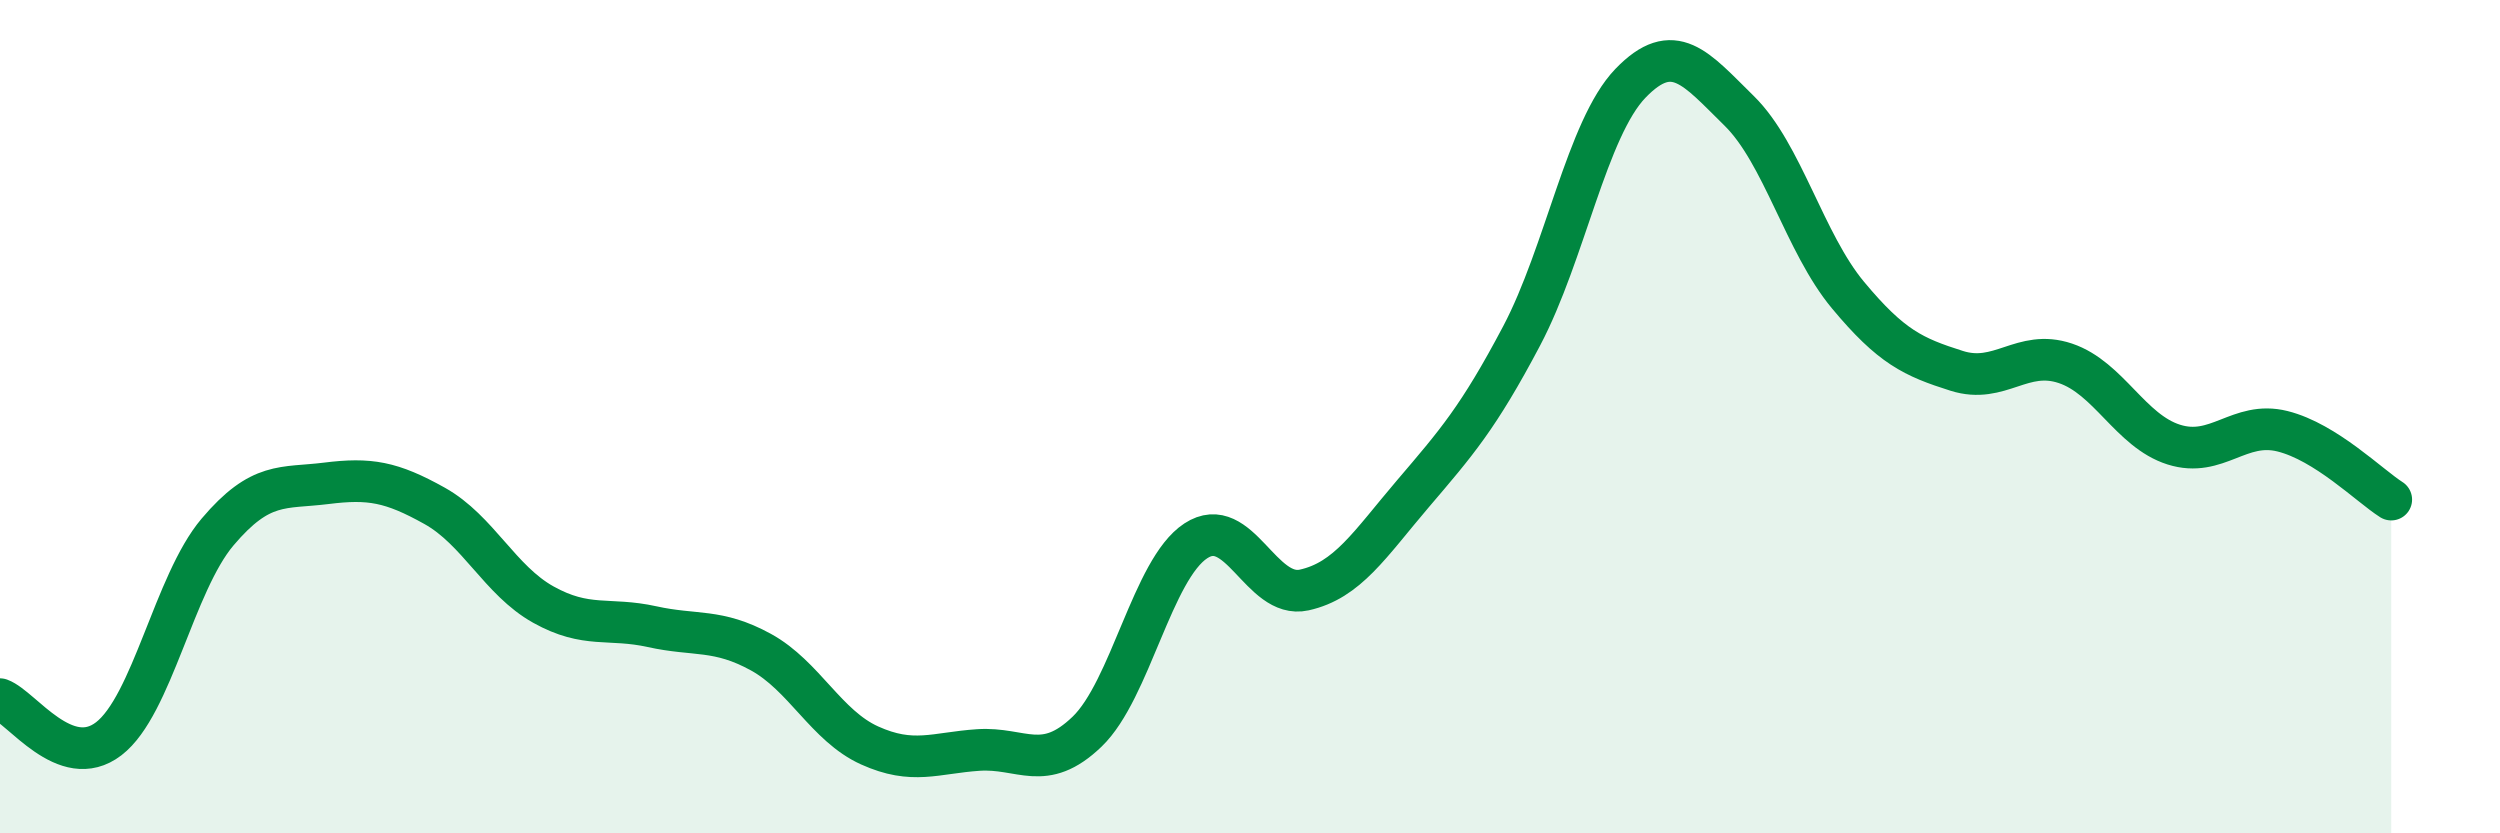 
    <svg width="60" height="20" viewBox="0 0 60 20" xmlns="http://www.w3.org/2000/svg">
      <path
        d="M 0,16.78 C 0.52,16.97 1.57,18.53 2.61,17.73 C 3.65,16.93 4.18,14 5.22,12.77 C 6.26,11.54 6.79,11.73 7.83,11.6 C 8.87,11.47 9.39,11.56 10.43,12.14 C 11.47,12.72 12,13.93 13.04,14.51 C 14.08,15.09 14.61,14.81 15.65,15.04 C 16.69,15.27 17.22,15.08 18.26,15.65 C 19.3,16.22 19.83,17.42 20.87,17.89 C 21.91,18.36 22.44,18.07 23.48,18 C 24.52,17.93 25.05,18.56 26.09,17.56 C 27.13,16.56 27.66,13.66 28.7,12.98 C 29.74,12.3 30.26,14.39 31.3,14.16 C 32.34,13.93 32.87,13.07 33.91,11.85 C 34.95,10.63 35.48,10.03 36.52,8.06 C 37.56,6.09 38.09,3.08 39.13,2 C 40.17,0.92 40.7,1.64 41.74,2.66 C 42.78,3.68 43.31,5.83 44.35,7.08 C 45.39,8.33 45.92,8.57 46.96,8.9 C 48,9.23 48.53,8.37 49.57,8.72 C 50.61,9.07 51.13,10.34 52.17,10.67 C 53.21,11 53.74,10.09 54.78,10.35 C 55.82,10.61 56.87,11.66 57.39,11.99L57.39 20L0 20Z"
        fill="#008740"
        opacity="0.1"
        stroke-linecap="round"
        stroke-linejoin="round"
      />
      <path
        d="M 0,16.78 C 0.52,16.97 1.57,18.53 2.61,17.73 C 3.65,16.93 4.18,14 5.22,12.77 C 6.26,11.54 6.79,11.73 7.83,11.6 C 8.87,11.47 9.39,11.56 10.43,12.14 C 11.47,12.72 12,13.93 13.04,14.51 C 14.08,15.09 14.61,14.81 15.65,15.04 C 16.69,15.27 17.22,15.08 18.26,15.65 C 19.3,16.22 19.83,17.42 20.87,17.89 C 21.91,18.36 22.44,18.07 23.48,18 C 24.52,17.93 25.05,18.56 26.09,17.56 C 27.13,16.56 27.66,13.66 28.7,12.98 C 29.74,12.3 30.26,14.39 31.3,14.16 C 32.34,13.93 32.87,13.07 33.91,11.85 C 34.95,10.63 35.48,10.03 36.52,8.06 C 37.56,6.09 38.09,3.08 39.13,2 C 40.17,0.92 40.7,1.64 41.74,2.66 C 42.78,3.68 43.31,5.83 44.35,7.08 C 45.39,8.33 45.92,8.57 46.96,8.9 C 48,9.23 48.53,8.37 49.57,8.72 C 50.61,9.07 51.13,10.34 52.17,10.67 C 53.21,11 53.74,10.09 54.78,10.35 C 55.82,10.61 56.87,11.66 57.39,11.99"
        stroke="#008740"
        stroke-width="1"
        fill="none"
        stroke-linecap="round"
        stroke-linejoin="round"
      />
    </svg>
  